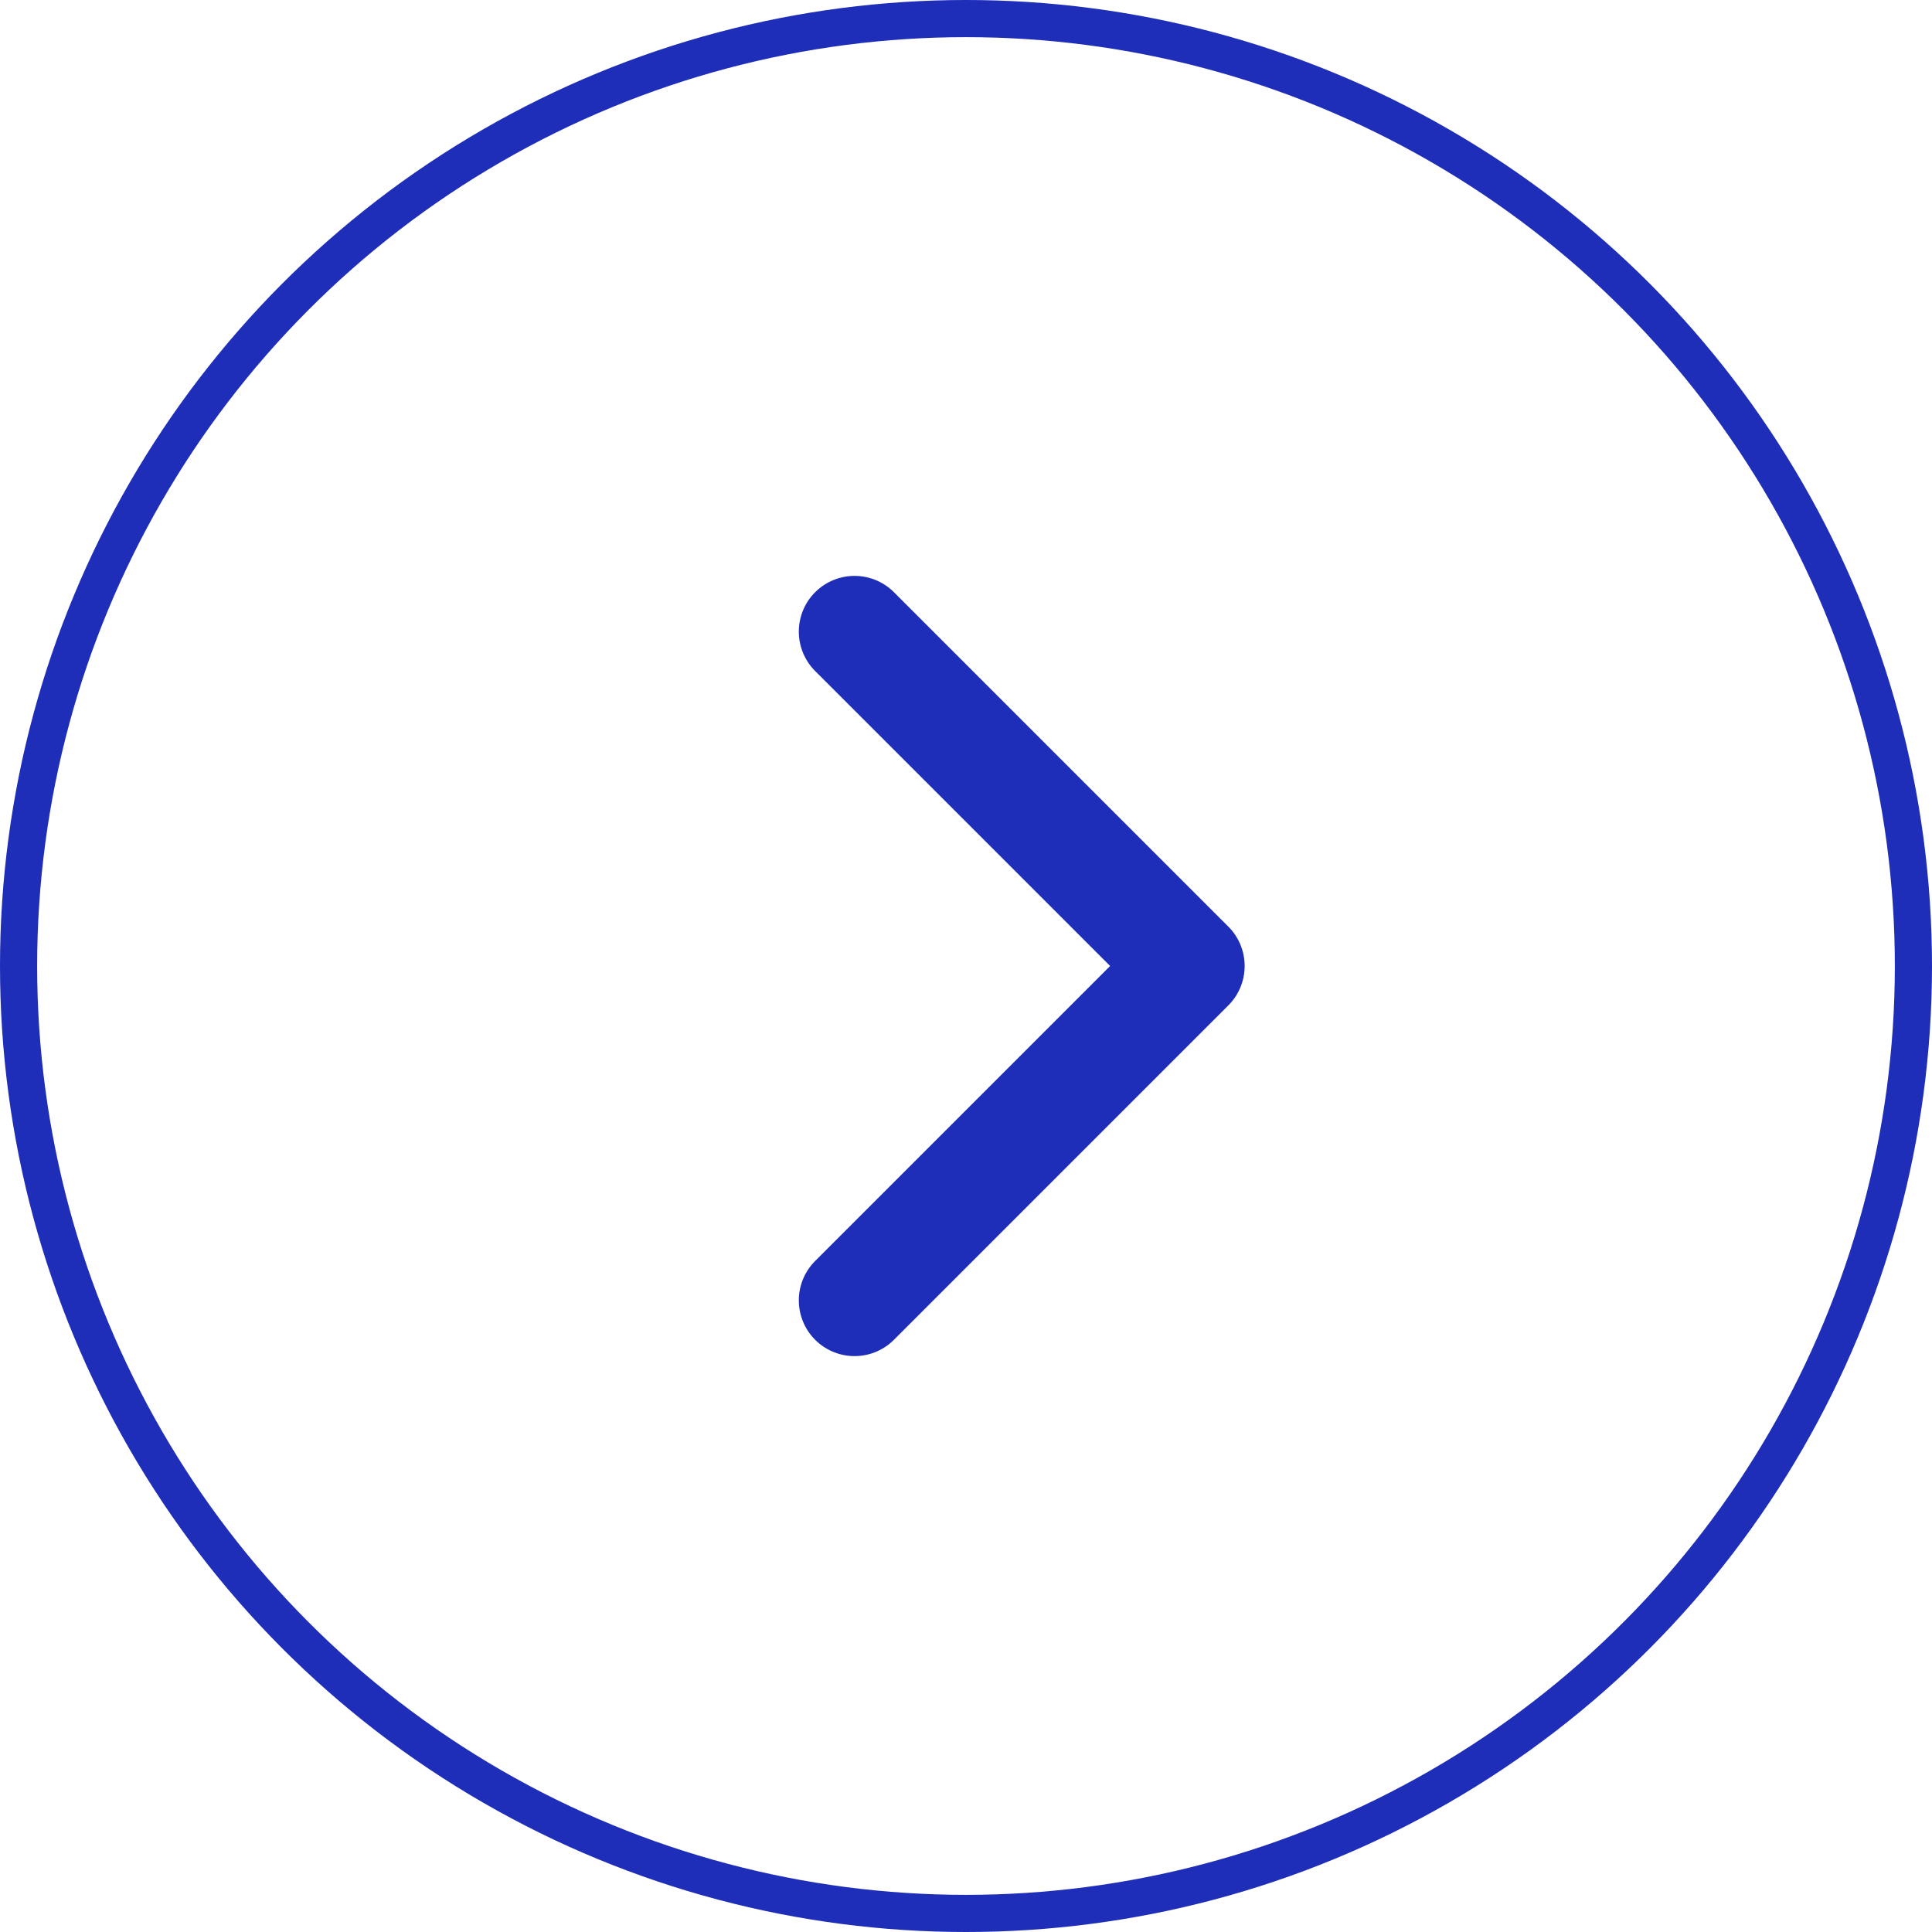 <svg width="52" height="52" viewBox="0 0 52 52" fill="none" xmlns="http://www.w3.org/2000/svg">
<g id="Arrows=Arrows18" clip-path="url(#clip0_884_9076)">
<circle id="Ellipse 37" cx="26" cy="26" r="25.5" stroke="#1E2EB8"/>
<path id="Path 6045" d="M23 17L32 26L23 35" stroke="#1E2EB8" stroke-width="3" stroke-linecap="round" stroke-linejoin="round"/>
</g>
<defs>
<clipPath id="clip0_884_9076">
<rect width="52" height="52" fill="white"/>
</clipPath>
</defs>
</svg>
